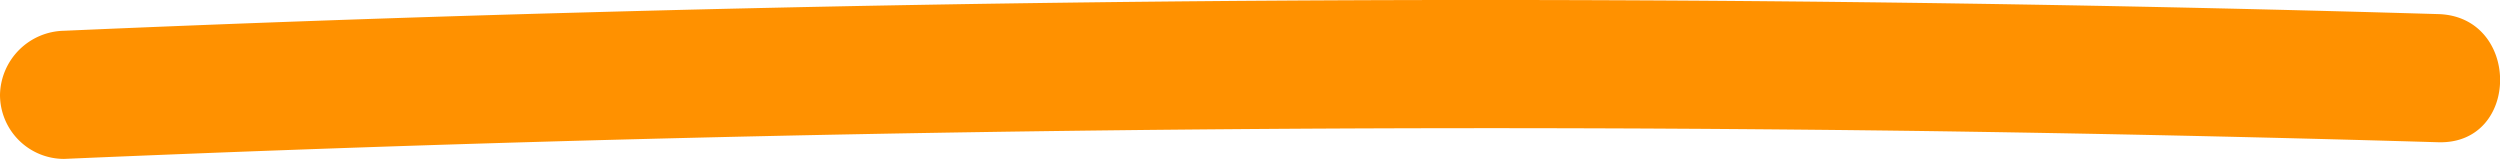 <?xml version="1.0" encoding="UTF-8"?> <svg xmlns="http://www.w3.org/2000/svg" viewBox="0 0 117.05 7.45"> <title>Asset 184</title> <g id="Layer_2" data-name="Layer 2"> <g id="Layer_2-2" data-name="Layer 2"> <path d="M3,7.44Q46.34,5.57,89.73,6.13q12.22.17,24.43.53c3.86.11,3.86-5.89,0-6Q70.8-.62,27.42.58,15.19.91,3,1.44a3.06,3.06,0,0,0-3,3,3,3,0,0,0,3,3Z" style="fill:#ff9100"></path> </g> </g> </svg> 